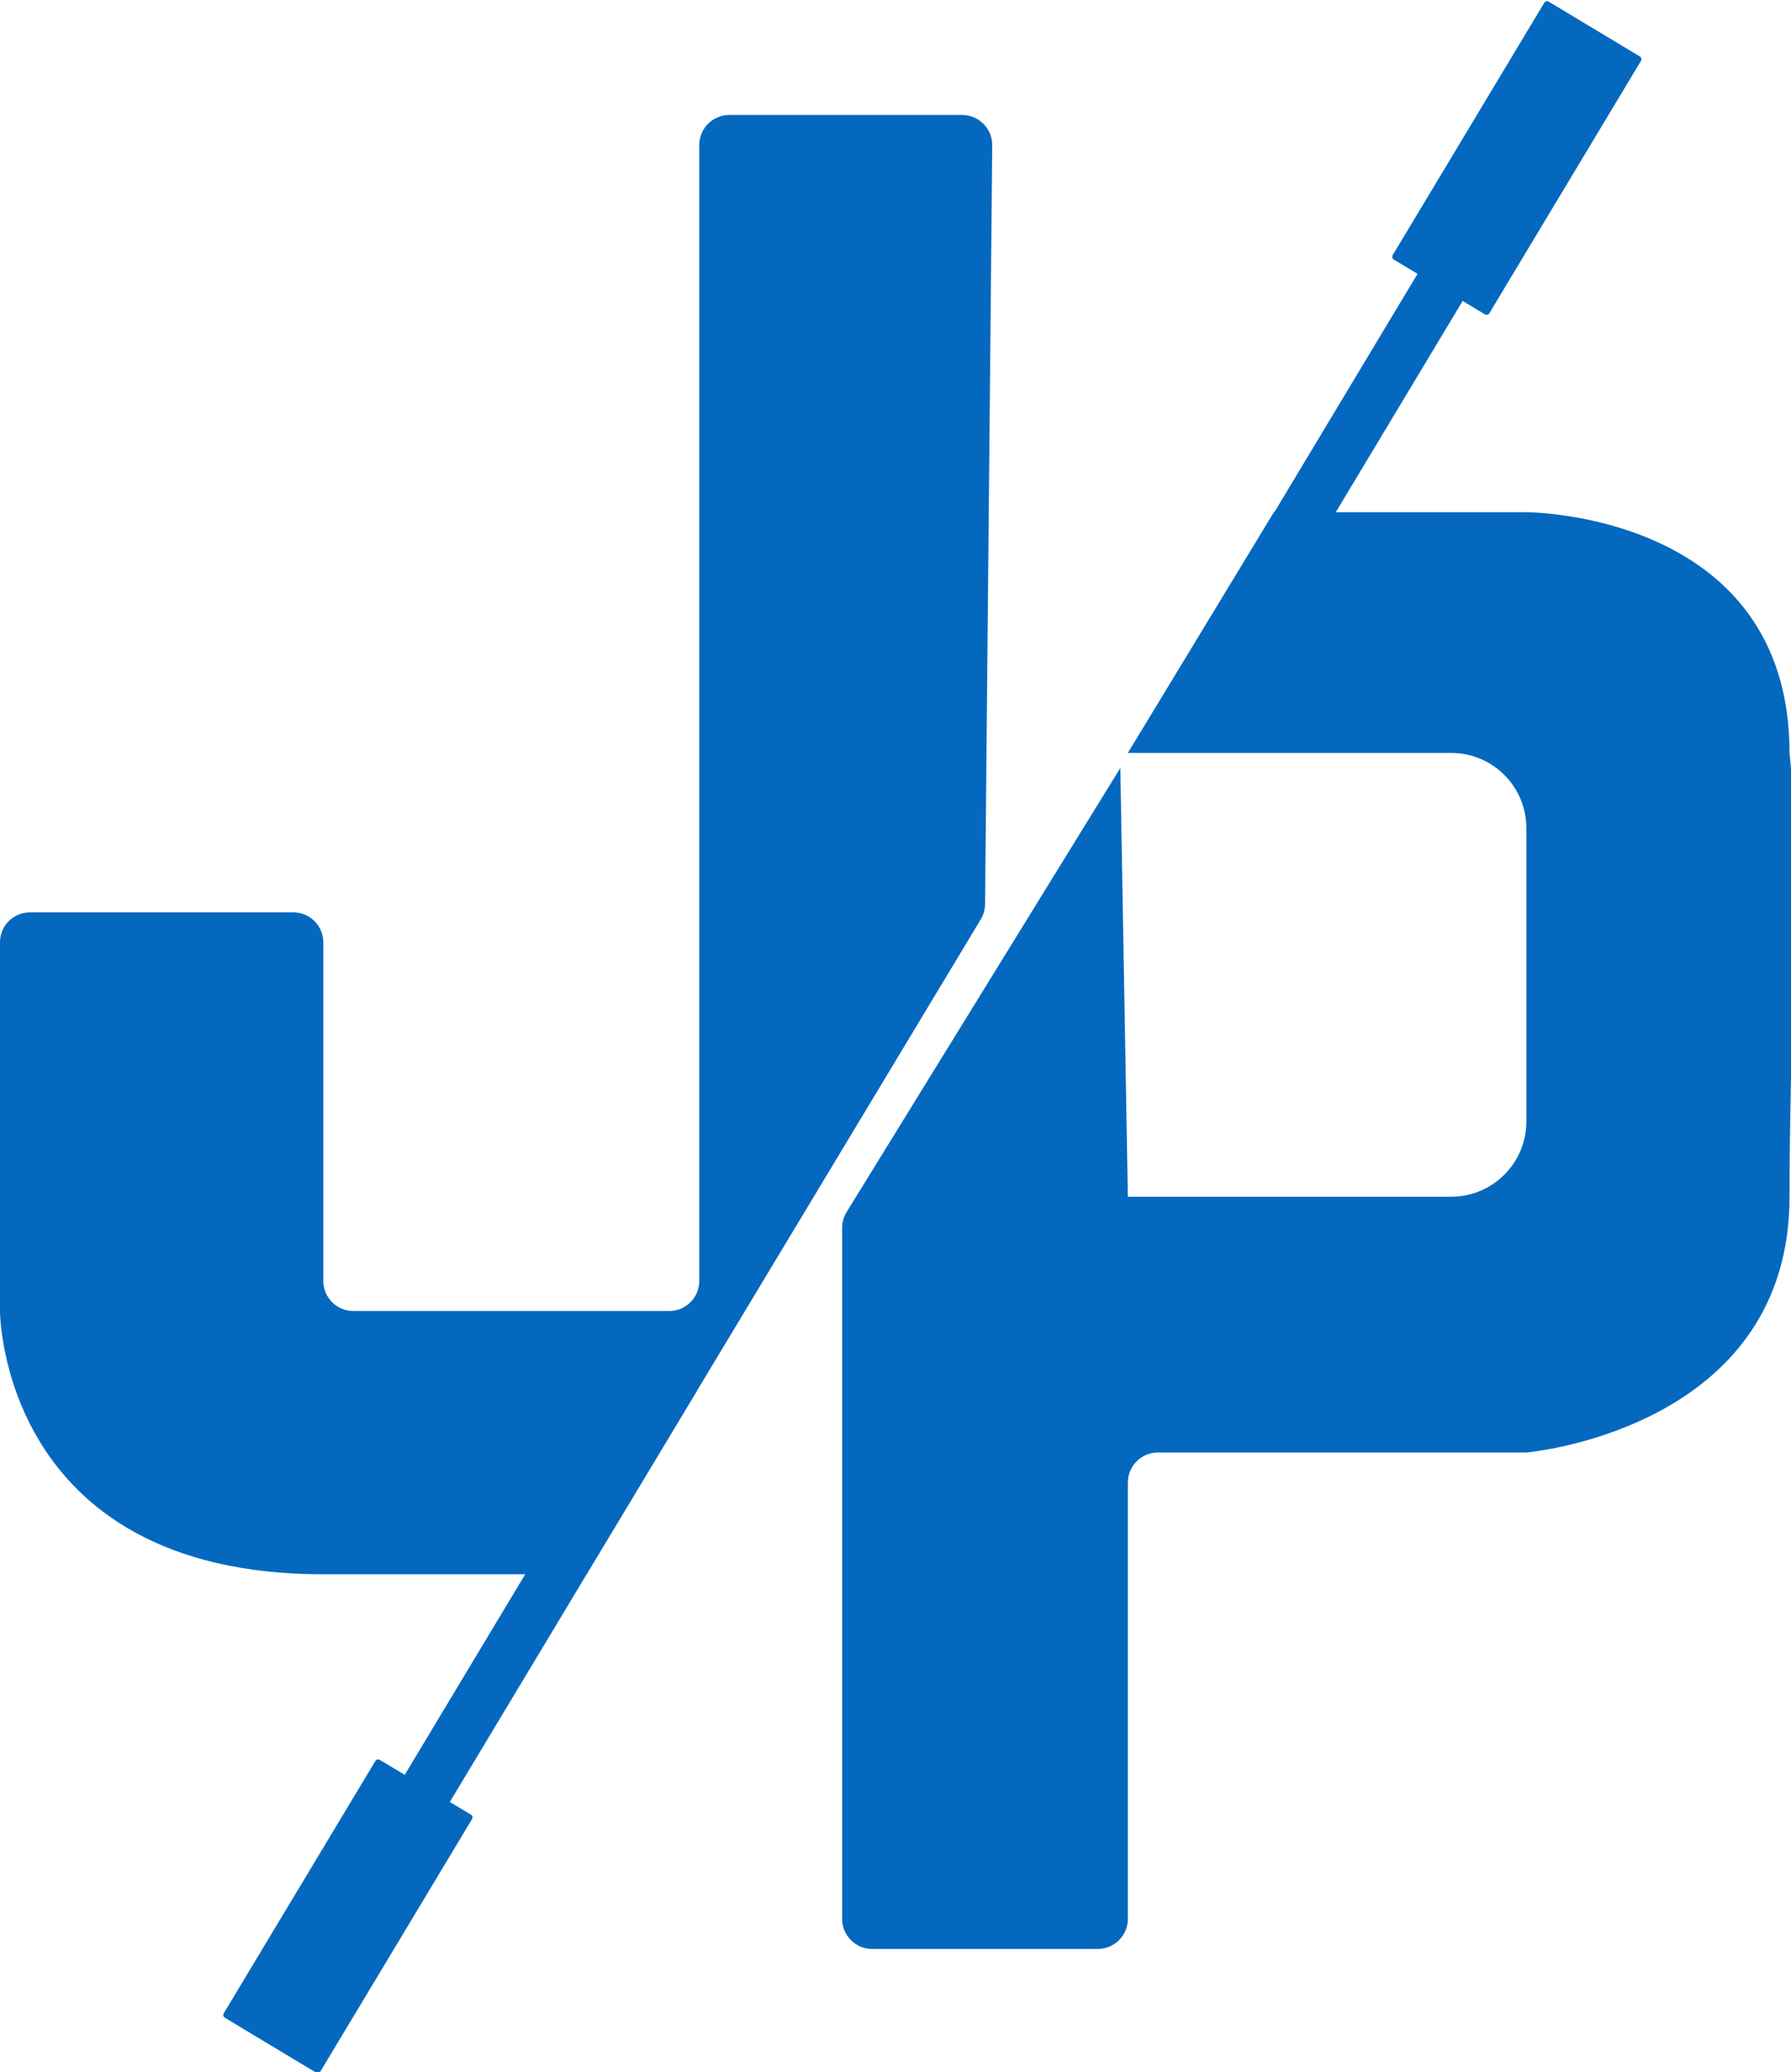 <svg width="275" height="318" viewBox="0 0 275 318" fill="none" xmlns="http://www.w3.org/2000/svg">
<g clip-path="url(#clip0_17_3)">
<path d="M147.734 17.646H111.988C109.437 17.646 107.37 19.714 107.37 22.264V196.596C107.37 199.146 105.302 201.214 102.752 201.214H54.262C51.712 201.214 49.644 199.146 49.644 196.596V144.643C49.644 142.092 47.577 140.025 45.026 140.025H4.618C2.068 140.025 0 142.069 0 144.62V201.214C0 201.214 0 241.622 49.644 241.622H90.052L150.591 141.104C151.017 140.397 151.245 139.59 151.253 138.765L152.352 22.308C152.376 19.741 150.301 17.646 147.734 17.646Z" fill="#0468BF"/>
<path d="M168.559 299.126H133.923C131.373 299.126 129.305 297.058 129.305 294.508V188.448C129.305 187.591 129.543 186.752 129.993 186.024L172.022 117.867L173.177 183.675H222.821C229.197 183.675 234.366 178.506 234.366 172.129V127.103C234.366 120.727 229.197 115.558 222.821 115.558H173.177L195.596 78.614H234.366C234.366 78.614 274.774 78.614 274.774 115.558C276.313 130.182 274.774 161.202 274.774 183.675C274.774 218.079 237.434 222.611 234.543 222.911C234.412 222.924 234.3 222.928 234.168 222.928H177.795C175.244 222.928 173.177 224.996 173.177 227.546V294.508C173.177 297.058 171.109 299.126 168.559 299.126Z" fill="#0468BF"/>
<path d="M179.686 105.213L217.748 41.882L224.675 46.044L186.613 109.376L179.686 105.213Z" fill="#0468BF"/>
<path d="M214.013 39.84C213.777 39.697 213.7 39.39 213.842 39.154L237.116 0.429C237.258 0.192 237.565 0.115 237.802 0.258L251.788 8.663C252.025 8.805 252.101 9.113 251.959 9.349L228.686 48.074C228.543 48.311 228.236 48.388 227.999 48.245L214.013 39.84Z" fill="#0468BF"/>
<path d="M62.053 272.551L100.12 209.223L107.047 213.387L68.98 276.715L62.053 272.551Z" fill="#0468BF"/>
<path d="M34.529 309.685C34.292 309.543 34.215 309.236 34.358 308.999L57.634 270.276C57.776 270.039 58.084 269.963 58.32 270.105L72.306 278.512C72.542 278.654 72.619 278.961 72.477 279.198L49.2 317.921C49.058 318.158 48.751 318.234 48.514 318.092L34.529 309.685Z" fill="#0468BF"/>
</g>
<defs>
<clipPath id="clip0_17_3">
<rect width="275" height="318" fill="white"/>
</clipPath>
</defs>
</svg>
